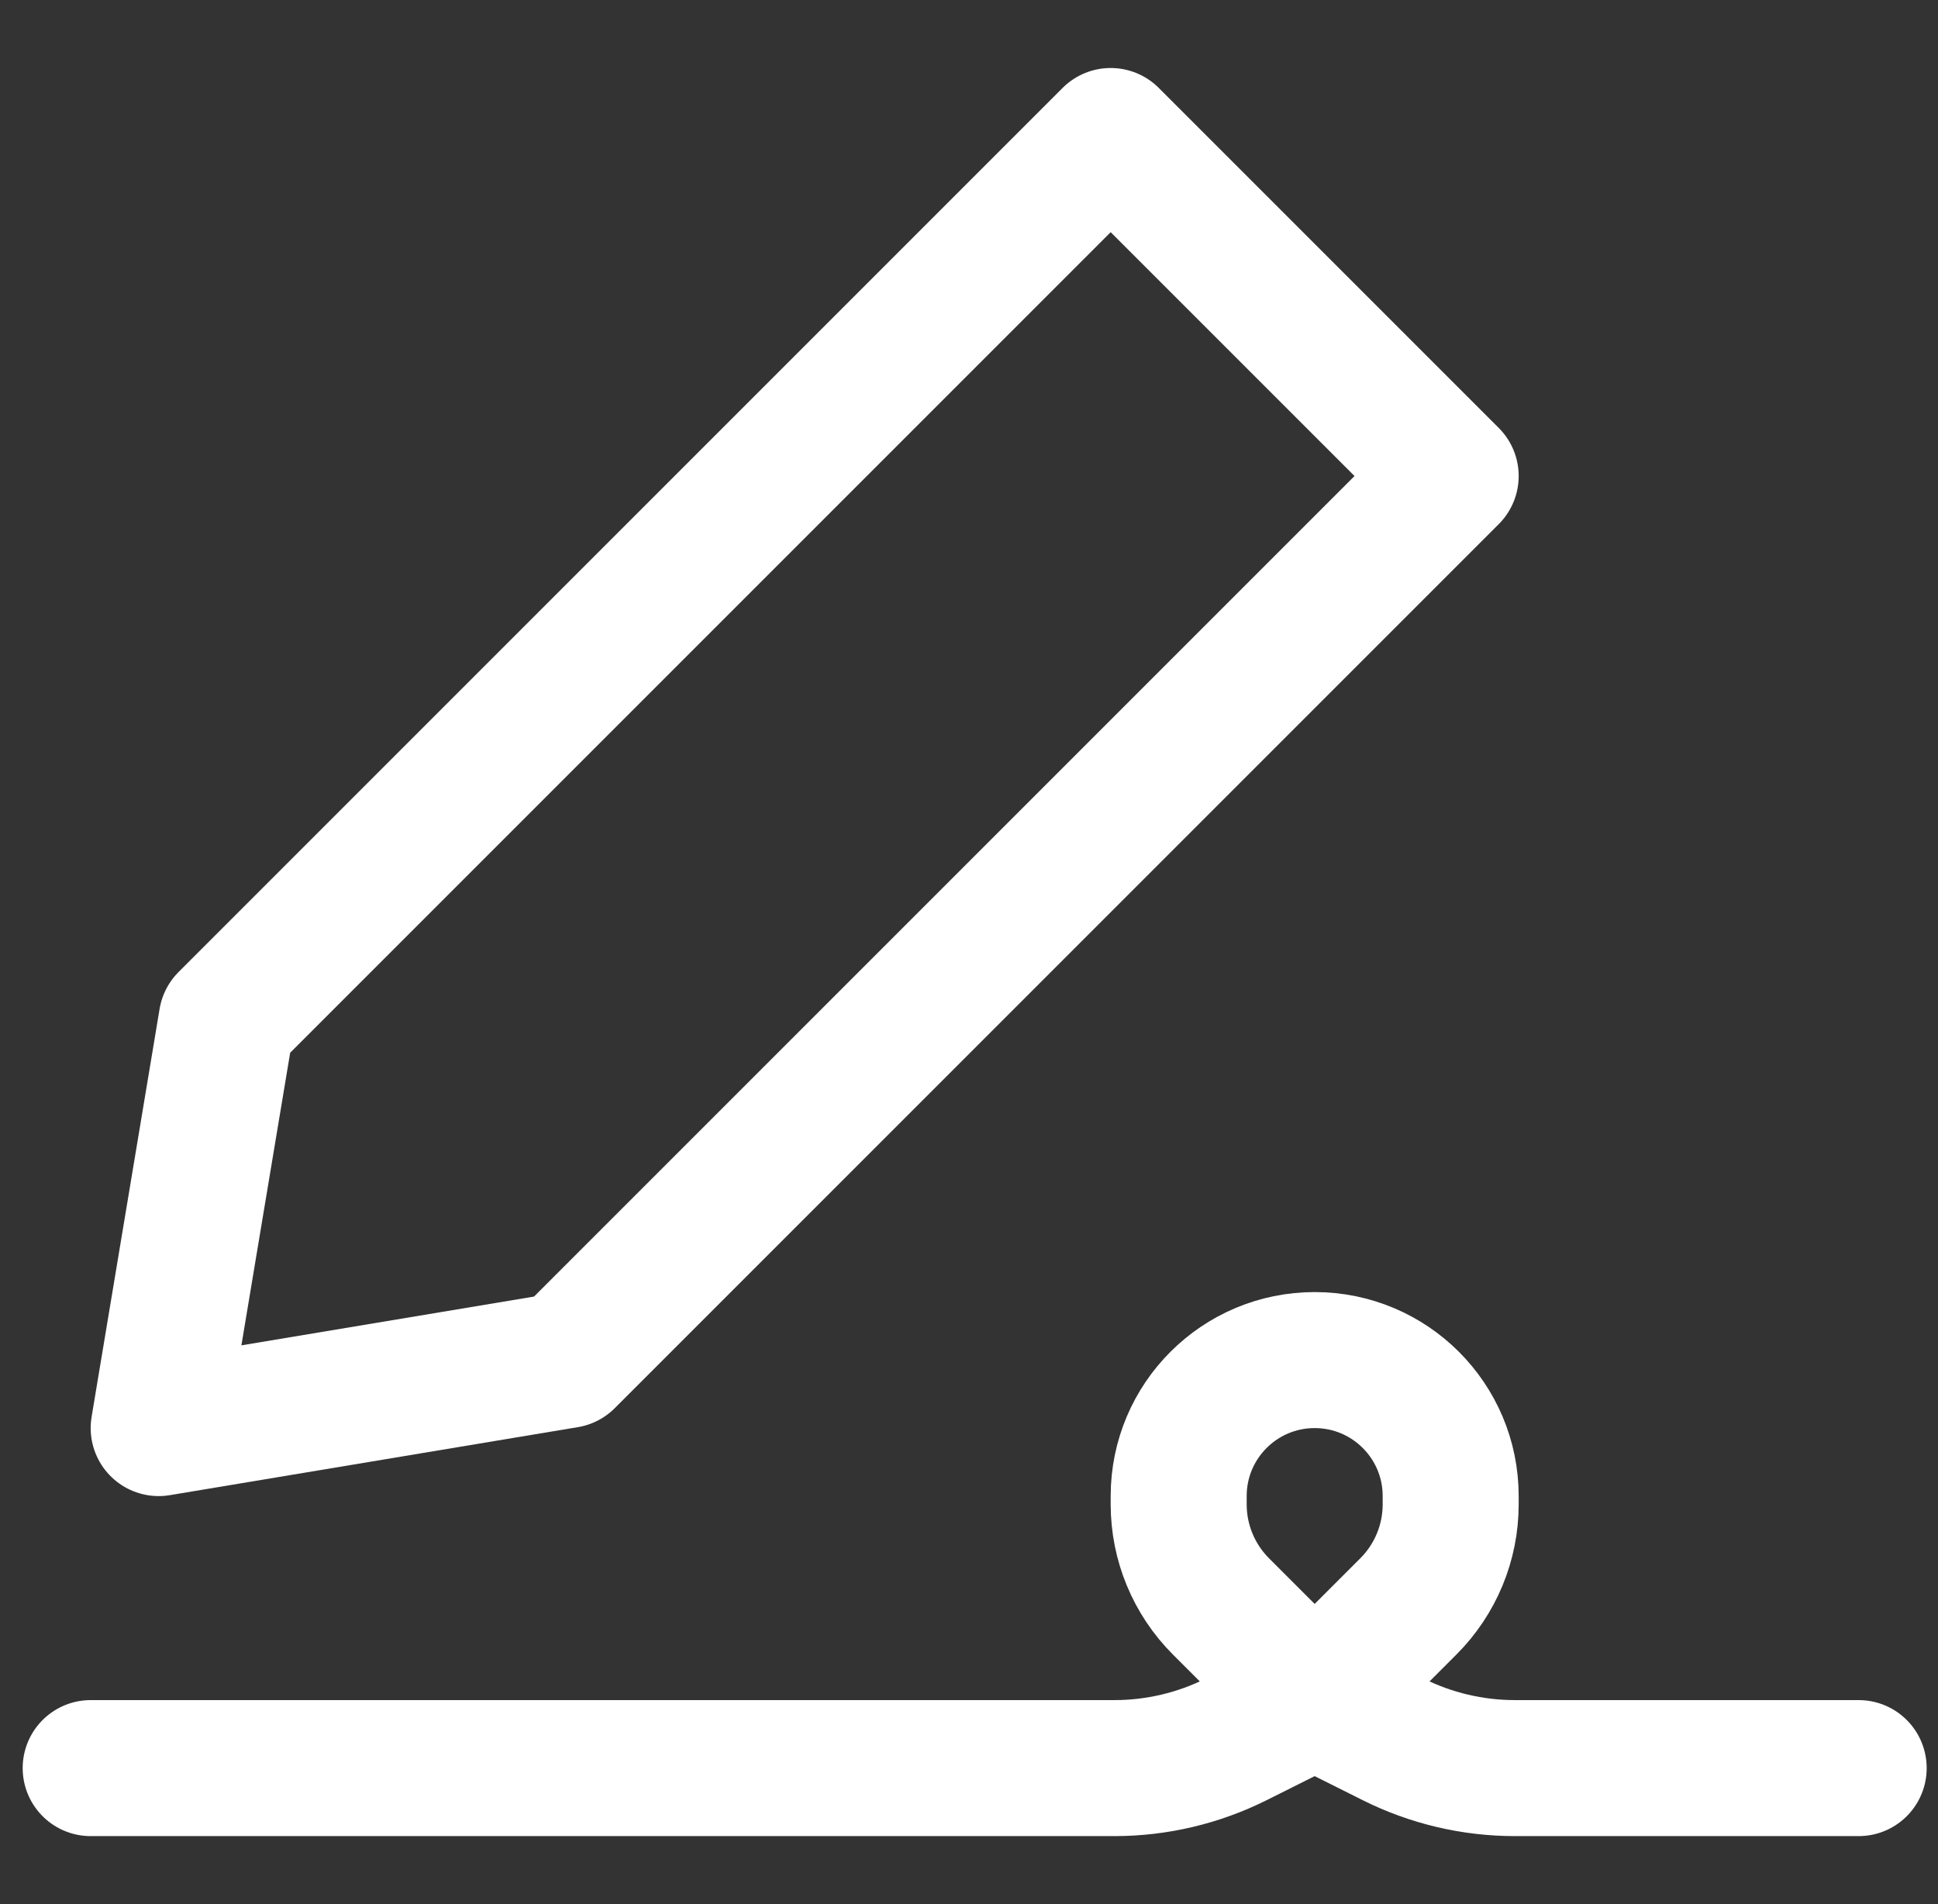 <?xml version="1.0" encoding="utf-8"?>
<svg xmlns="http://www.w3.org/2000/svg" width="57" height="56" viewBox="0 0 57 56" fill="none">
<rect x="0" y="0" width="57" height="56" fill="#333333" stroke="none"/>
<g clip-path="url(#clip0_1545_22693)">
<path d="M42.667 14L16.667 40L4.667 42L6.667 30L32.667 4L42.667 14Z" stroke="white" stroke-width="4" stroke-linecap="round" stroke-linejoin="round"/>
<path d="M2.667 52H32.778C34.02 52 35.245 51.711 36.356 51.156L38.667 50L40.977 51.156C42.088 51.711 43.313 52 44.555 52H54.667" stroke="white" stroke-width="4" stroke-linecap="round" stroke-linejoin="round"/>
<path d="M34.667 44C34.667 41.791 36.458 40 38.667 40C40.876 40 42.667 41.791 42.667 44V44.243C42.667 45.368 42.22 46.447 41.424 47.243L38.667 50L35.909 47.243C35.114 46.447 34.667 45.368 34.667 44.243V44Z" stroke="white" stroke-width="4" stroke-linejoin="round"/>
</g>
<defs>
<clipPath id="clip0_1545_22693">
<rect width="56" height="56" fill="white" transform="translate(0.667)"/>
</clipPath>
</defs>
</svg>